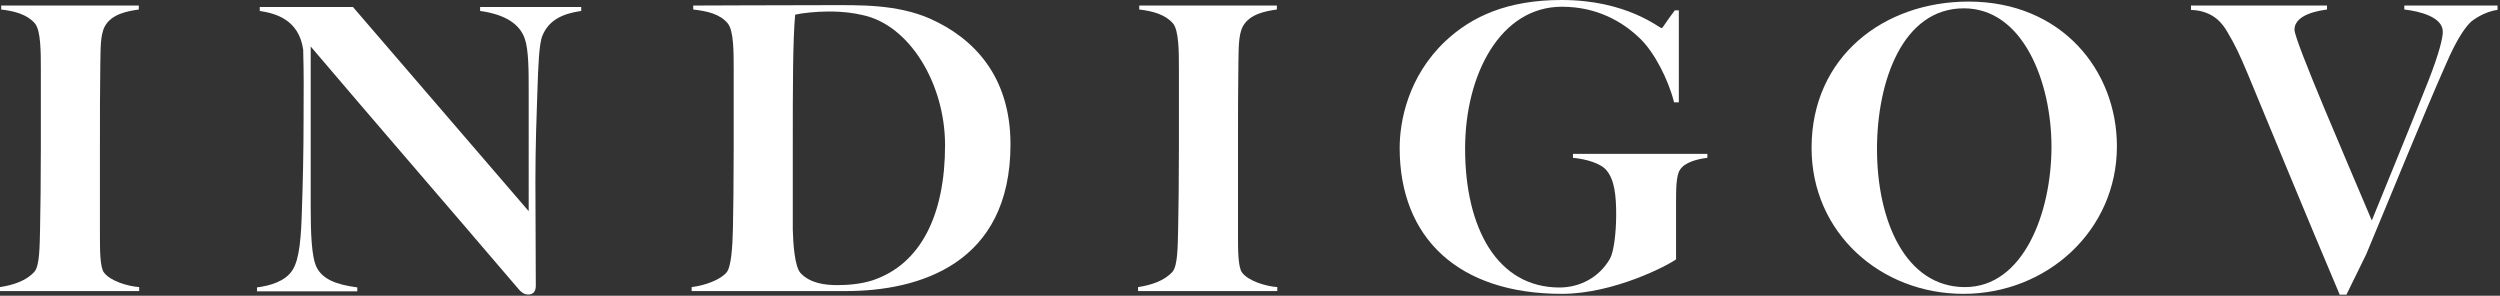 <?xml version="1.0" encoding="UTF-8"?>
<svg width="896px" height="106px" viewBox="0 0 896 106" version="1.1" xmlns="http://www.w3.org/2000/svg" xmlns:xlink="http://www.w3.org/1999/xlink">
    <rect x="0" y="0" width="896" height="106" fill="#333333" stroke="none"/>
    <title>Group Copy 2</title>
    <g id="Page-1" stroke="none" stroke-width="1" fill="none" fill-rule="evenodd">
        <g id="Post" transform="translate(-1133, -720)" fill="#FFFFFF">
            <g id="Group-Copy-2" transform="translate(1133, 720)">
                <path d="M0,104.317 L0,102.896 C4.69,102.185 9.523,100.622 12.365,97.353 C14.213,95.221 14.213,88.257 14.355,82.145 C14.498,76.887 14.639,63.244 14.639,52.727 L14.639,25.013 C14.639,18.474 14.639,10.943 12.508,8.384 C9.808,5.258 5.402,3.978 0.427,3.41 L0.427,1.987 L49.744,1.987 L49.744,3.41 C45.764,3.978 39.938,4.973 37.521,9.521 C35.816,12.791 36.1,18.334 35.958,22.596 C35.816,32.261 35.816,40.646 35.816,52.158 L35.816,84.278 C35.816,89.536 35.816,95.648 37.237,97.638 C39.511,100.764 45.907,102.612 49.886,102.896 L49.886,104.317 L0,104.317 Z" id="Fill-1"></path>
                <path d="M309.147,5.4 C306.021,4.689 302.61,4.12 296.925,4.12 C292.661,4.12 287.26,4.689 284.986,5.258 C284.134,14.496 284.134,31.123 284.134,53.579 L284.134,82.288 C284.276,87.688 284.844,95.364 286.834,97.78 C290.387,101.618 295.788,102.185 300.193,102.185 C304.173,102.185 308.721,101.76 312.7,100.48 C330.183,94.654 338.709,76.745 338.709,52.016 C338.709,30.129 326.06,8.953 309.147,5.4 M303.178,104.317 L247.893,104.317 L247.893,102.896 C252.583,102.327 258.125,100.338 260.399,97.638 C262.106,95.648 262.531,88.257 262.673,82.145 C262.815,76.887 262.957,64.238 262.957,52.727 L262.957,25.013 C262.957,18.474 262.957,10.943 260.825,8.384 C257.983,4.973 253.435,3.978 248.46,3.41 L248.46,1.987 C256.277,1.987 275.038,1.847 296.356,1.847 C308.01,1.847 321.228,1.421 333.308,6.679 C348.942,13.642 362.161,27.287 362.161,51.732 C362.161,94.654 329.329,104.317 303.178,104.317" id="Fill-3"></path>
                <path d="M407.885,104.317 L407.885,102.896 C412.575,102.185 417.408,100.622 420.25,97.353 C422.098,95.221 422.098,88.257 422.24,82.145 C422.383,76.887 422.524,63.244 422.524,52.727 L422.524,25.013 C422.524,18.474 422.524,10.943 420.393,8.384 C417.692,5.258 413.286,3.978 408.312,3.41 L408.312,1.987 L457.629,1.987 L457.629,3.41 C453.65,3.978 447.823,4.973 445.406,9.521 C443.7,12.791 443.986,18.334 443.843,22.596 C443.7,32.261 443.7,40.646 443.7,52.158 L443.7,84.278 C443.7,89.536 443.7,95.648 445.122,97.638 C447.396,100.764 453.791,102.612 457.772,102.896 L457.772,104.317 L407.885,104.317 Z" id="Fill-5"></path>
                <path d="M602.122,60.828 C600.701,62.817 600.701,68.076 600.701,72.482 L600.701,92.947 C597.858,95.079 578.387,105.313 559.769,105.313 C522.816,105.313 501.64,85.416 501.64,53.01 C501.64,43.49 504.625,27.43 517.984,14.779 C527.364,5.968 540.155,4.97379915e-14 559.627,4.97379915e-14 C583.22,4.97379915e-14 594.589,10.09 595.584,10.09 C595.868,10.09 597.716,6.963 600.274,3.695 L601.695,3.695 L601.695,36.666 L599.989,36.666 C597.858,28.282 592.884,18.759 587.909,13.927 C581.514,7.673 572.275,2.414 559.769,2.414 C537.882,2.414 525.091,26.434 525.091,53.295 C525.091,81.721 536.602,103.039 558.916,103.039 C566.022,103.039 572.986,99.628 576.966,92.807 C578.387,90.39 579.239,83.426 579.239,76.888 C579.239,70.208 578.672,64.523 575.829,61.112 C573.839,58.554 568.438,56.99 563.748,56.563 L563.748,55.142 L611.928,55.142 L611.928,56.563 C608.375,56.99 603.827,58.128 602.122,60.828" id="Fill-7"></path>
                <path d="M703.842,2.984 C681.955,2.984 672.717,28.993 672.717,53.438 C672.717,79.162 682.949,102.897 704.268,102.897 C725.16,102.897 735.251,76.32 735.251,52.586 C735.251,29.56 725.16,2.984 703.842,2.984 M703.7,105.314 C674.138,105.314 649.267,83.568 649.267,53.01 C649.267,20.322 675.133,0.567 705.548,0.567 C738.804,0.567 758.701,25.155 758.701,52.443 C758.701,82.715 733.546,105.314 703.7,105.314" id="Fill-9"></path>
                <path d="M194.438,12.699 C193.165,15.53 192.881,24.164 192.599,32.798 C192.315,40.866 191.891,52.331 191.891,64.928 C191.891,75.685 192.032,91.396 192.032,102.436 C192.032,104.135 191.325,105.551 189.343,105.551 C187.786,105.551 186.794,104.701 185.946,103.711 C154.381,66.767 136.264,45.961 111.353,16.662 L111.353,74.128 C111.353,83.47 111.636,92.103 113.475,95.784 C115.6,100.03 120.412,102.012 128.055,103.003 L128.055,104.418 L92.103,104.418 L92.103,103.003 C96.632,102.436 102.294,100.879 104.841,96.775 C107.389,92.811 107.957,84.886 108.24,74.128 C108.522,66.06 108.805,54.595 108.805,41.998 C108.805,31.241 108.947,28.693 108.665,17.795 C107.106,6.896 98.615,4.773 93.094,3.923 L93.094,2.508 L126.499,2.508 L189.483,75.685 L189.483,32.798 C189.483,25.438 189.483,17.795 188.069,13.831 C186.228,8.595 181.133,5.198 172.075,3.923 L172.075,2.508 L208.31,2.508 L208.31,3.923 C201.375,4.914 196.702,7.321 194.438,12.699" id="Fill-11"></path>
                <path d="M885.448,7.958 C884.169,9.236 881.042,12.647 876.494,23.307 C868.251,41.926 857.165,69.355 848.069,91.101 L840.963,105.598 L838.547,105.598 C825.186,74.046 815.805,51.021 805.573,26.434 C802.589,19.327 801.025,16.059 798.324,11.51 C797.045,9.378 793.919,3.836 785.25,3.552 L785.25,1.988 L833.998,1.988 L833.998,3.409 C832.151,3.694 822.344,4.831 822.344,10.658 C822.344,14.638 841.674,59.123 850.058,79.021 C853.895,69.498 861.854,50.311 870.382,28.85 C874.362,18.617 875.499,13.5 875.499,11.368 C875.499,5.968 866.829,3.978 861.713,3.409 L861.713,1.988 L895.112,1.988 L895.112,3.552 C890.422,4.12 886.159,7.247 885.448,7.958" id="Fill-13"></path>
            </g>
        </g>
    </g>
</svg>